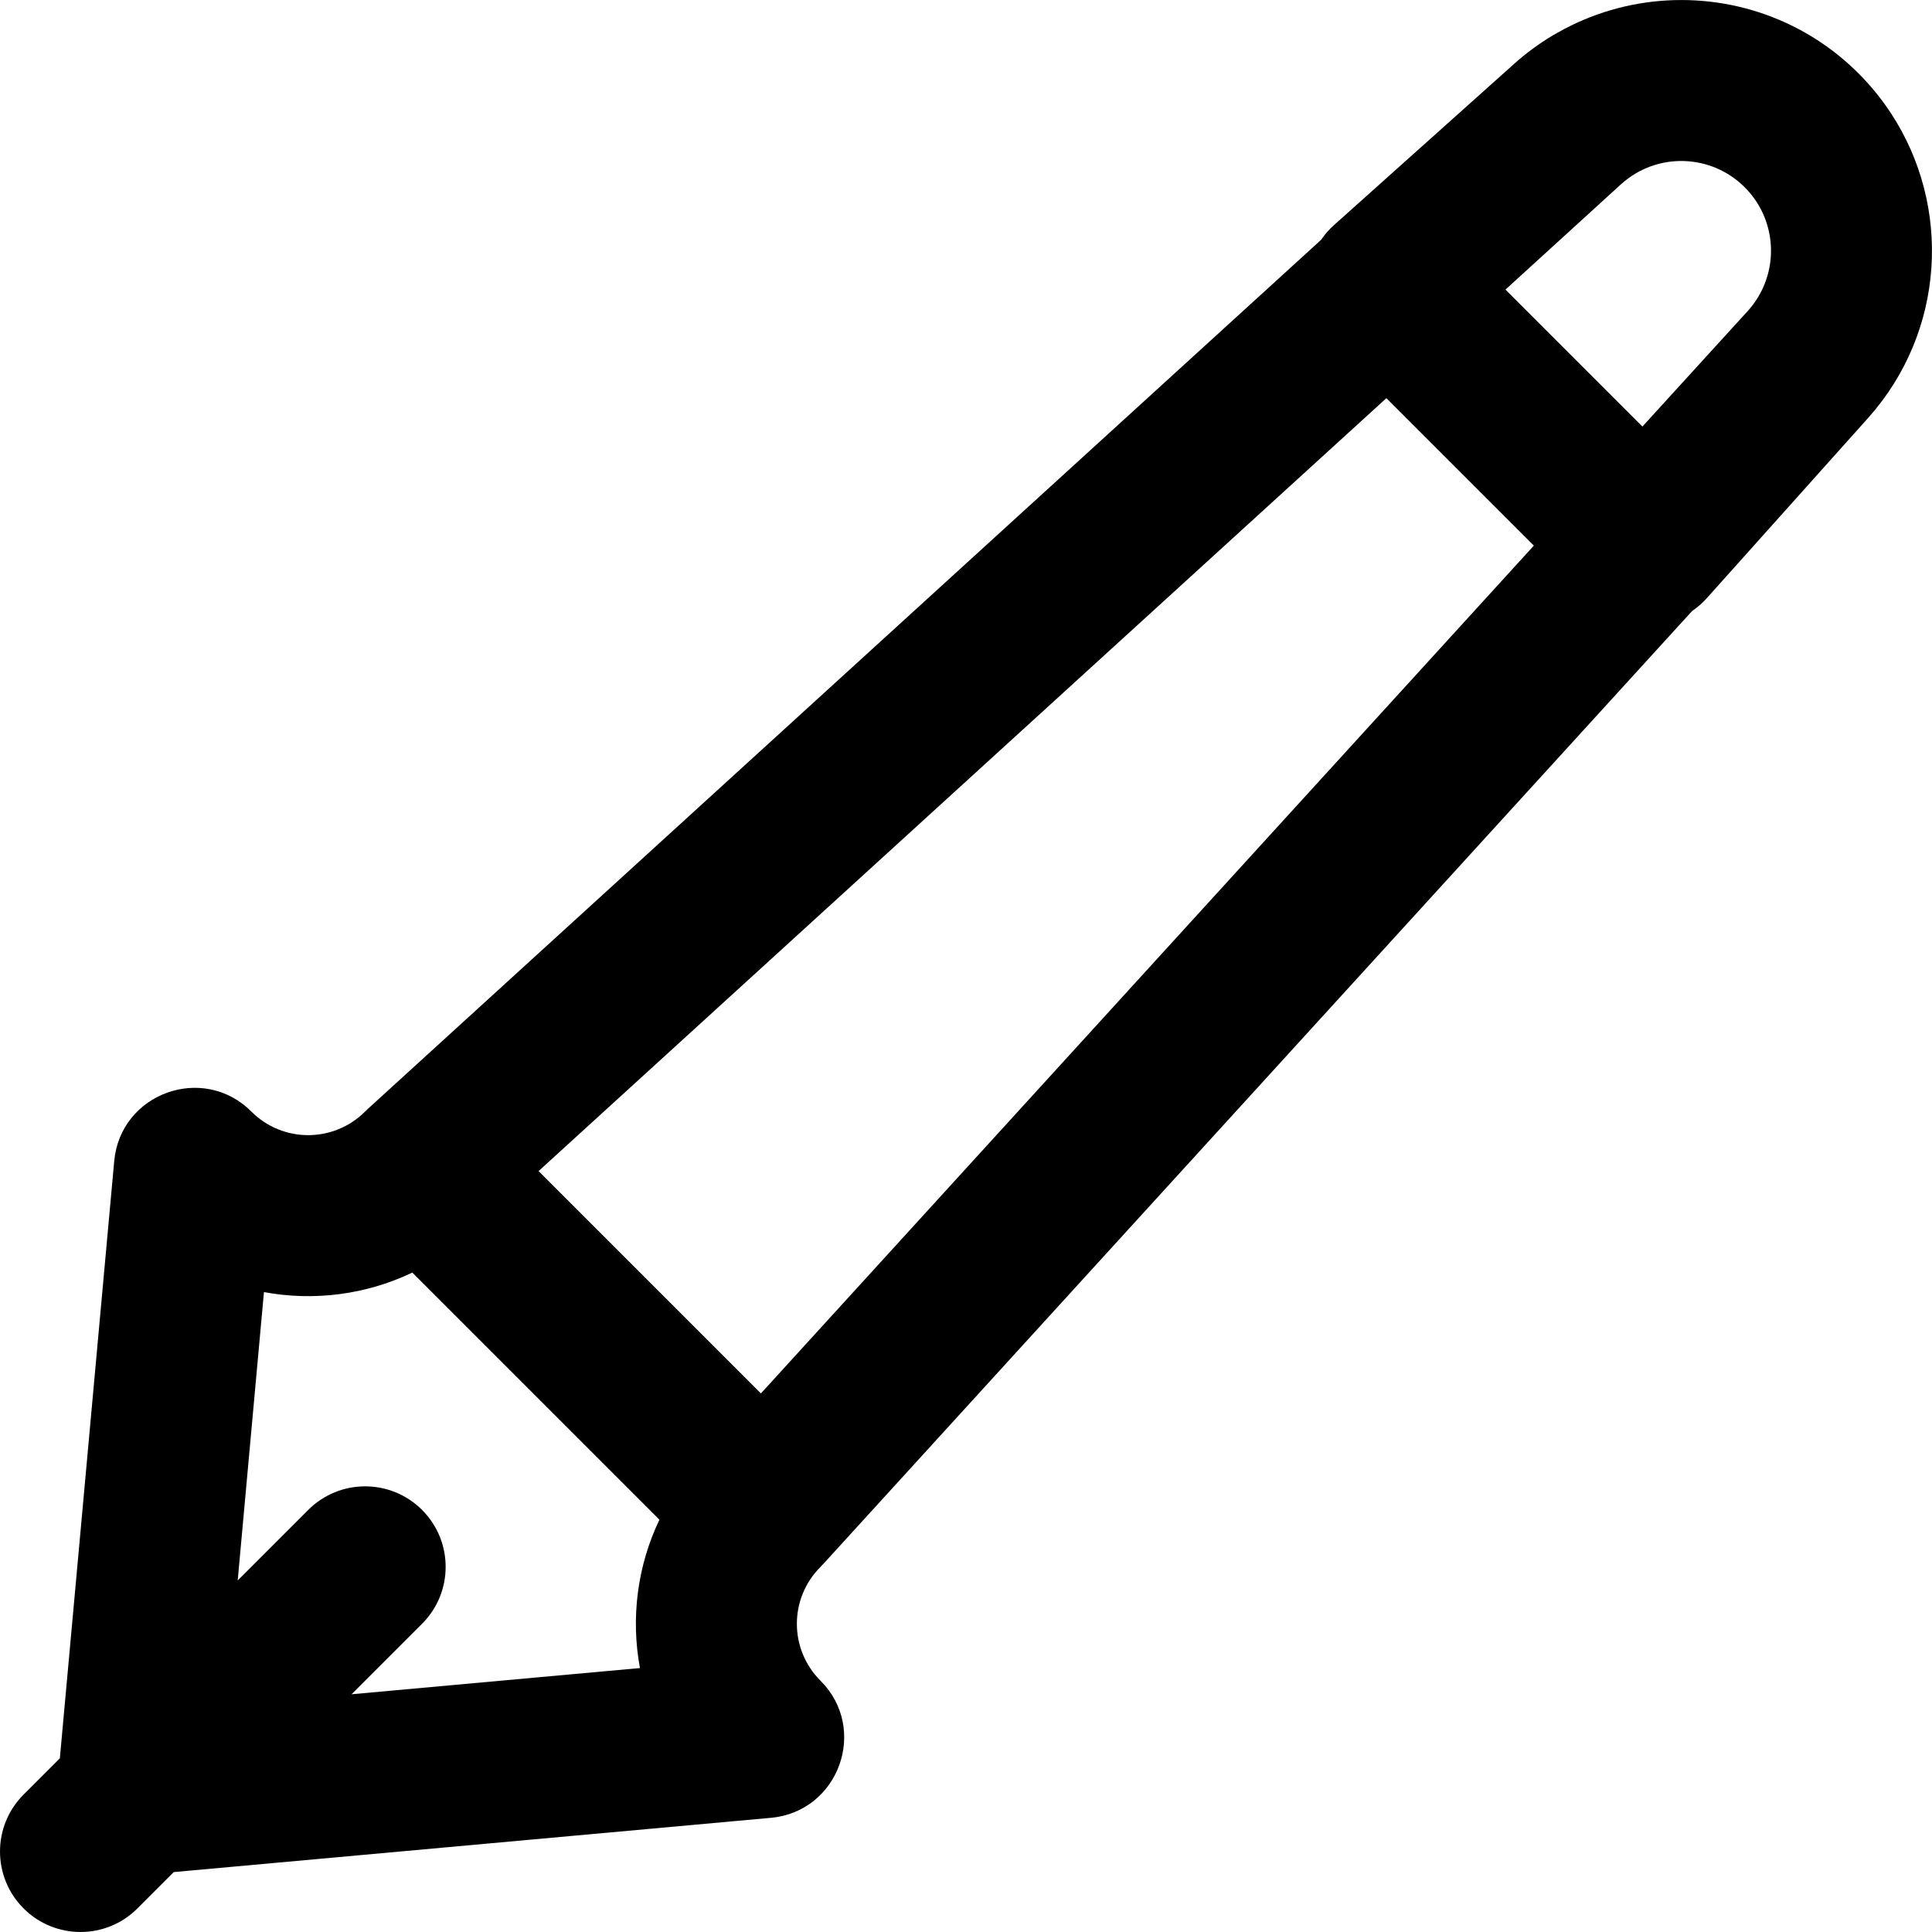 <?xml version="1.0" encoding="iso-8859-1"?>
<!-- Generator: Adobe Illustrator 19.0.0, SVG Export Plug-In . SVG Version: 6.00 Build 0)  -->
<svg version="1.1" id="Layer_1" xmlns="http://www.w3.org/2000/svg" xmlns:xlink="http://www.w3.org/1999/xlink" x="0px" y="0px"
	 viewBox="0 0 512.004 512.004" style="enable-background:new 0 0 512.004 512.004;" xml:space="preserve">
<g>
	<g>
		<path d="M501.133,30.028c-2.453-3.739-5.309-7.286-8.589-10.566c-6.231-6.231-13.408-10.975-21.08-14.218
			c-18.812-7.956-40.585-6.869-58.675,3.409c-0.36,0.204-0.725,0.396-1.082,0.607c-0.04,0.024-0.078,0.05-0.118,0.074
			c-3.613,2.153-7.072,4.676-10.32,7.578l-0.371,0.338l-47.448,42.472c-1.303,1.166-2.406,2.464-3.352,3.841L97.475,293.875
			c-0.142,0.13-0.263,0.273-0.4,0.405c-0.103,0.099-0.214,0.184-0.316,0.286c-8.35,8.35-21.822,8.35-30.151,0.01
			c-12.785-12.801-34.7-4.877-36.34,13.141L15.862,465.973l-9.612,9.612c-8.331,8.331-8.331,21.839,0,30.17
			c8.331,8.331,21.839,8.331,30.17,0l9.629-9.629l158.243-14.382c18.013-1.637,25.944-23.541,13.154-36.331
			c-8.35-8.35-8.35-21.822-0.01-30.151c0.142-0.142,0.262-0.296,0.399-0.441c0.096-0.101,0.201-0.188,0.295-0.291l230.291-252.599
			c1.387-0.95,2.695-2.059,3.868-3.37l42.795-47.808C515.498,87.909,517.327,54.697,501.133,30.028z M429.411,48.991l0.305-0.273
			c9.398-8.409,23.732-8.011,32.66,0.918c1.672,1.672,3.044,3.534,4.116,5.519c4.64,8.602,3.623,19.501-3.212,27.149l-28.015,30.729
			l-36.292-36.292L429.411,48.991z M367.409,105.517l39.079,39.079L201.652,369.274l-58.922-58.922L367.409,105.517z
			 M169.595,442.055l-76.421,6.946l18.68-18.68c8.331-8.331,8.331-21.839,0-30.17s-21.839-8.331-30.17,0L62.995,418.84l6.956-76.421
			c13.19,2.448,27,0.725,39.321-5.169l65.485,65.485C168.866,415.053,167.145,428.863,169.595,442.055z"/>
	</g>
</g>
<g>
</g>
<g>
</g>
<g>
</g>
<g>
</g>
<g>
</g>
<g>
</g>
<g>
</g>
<g>
</g>
<g>
</g>
<g>
</g>
<g>
</g>
<g>
</g>
<g>
</g>
<g>
</g>
<g>
</g>
</svg>
